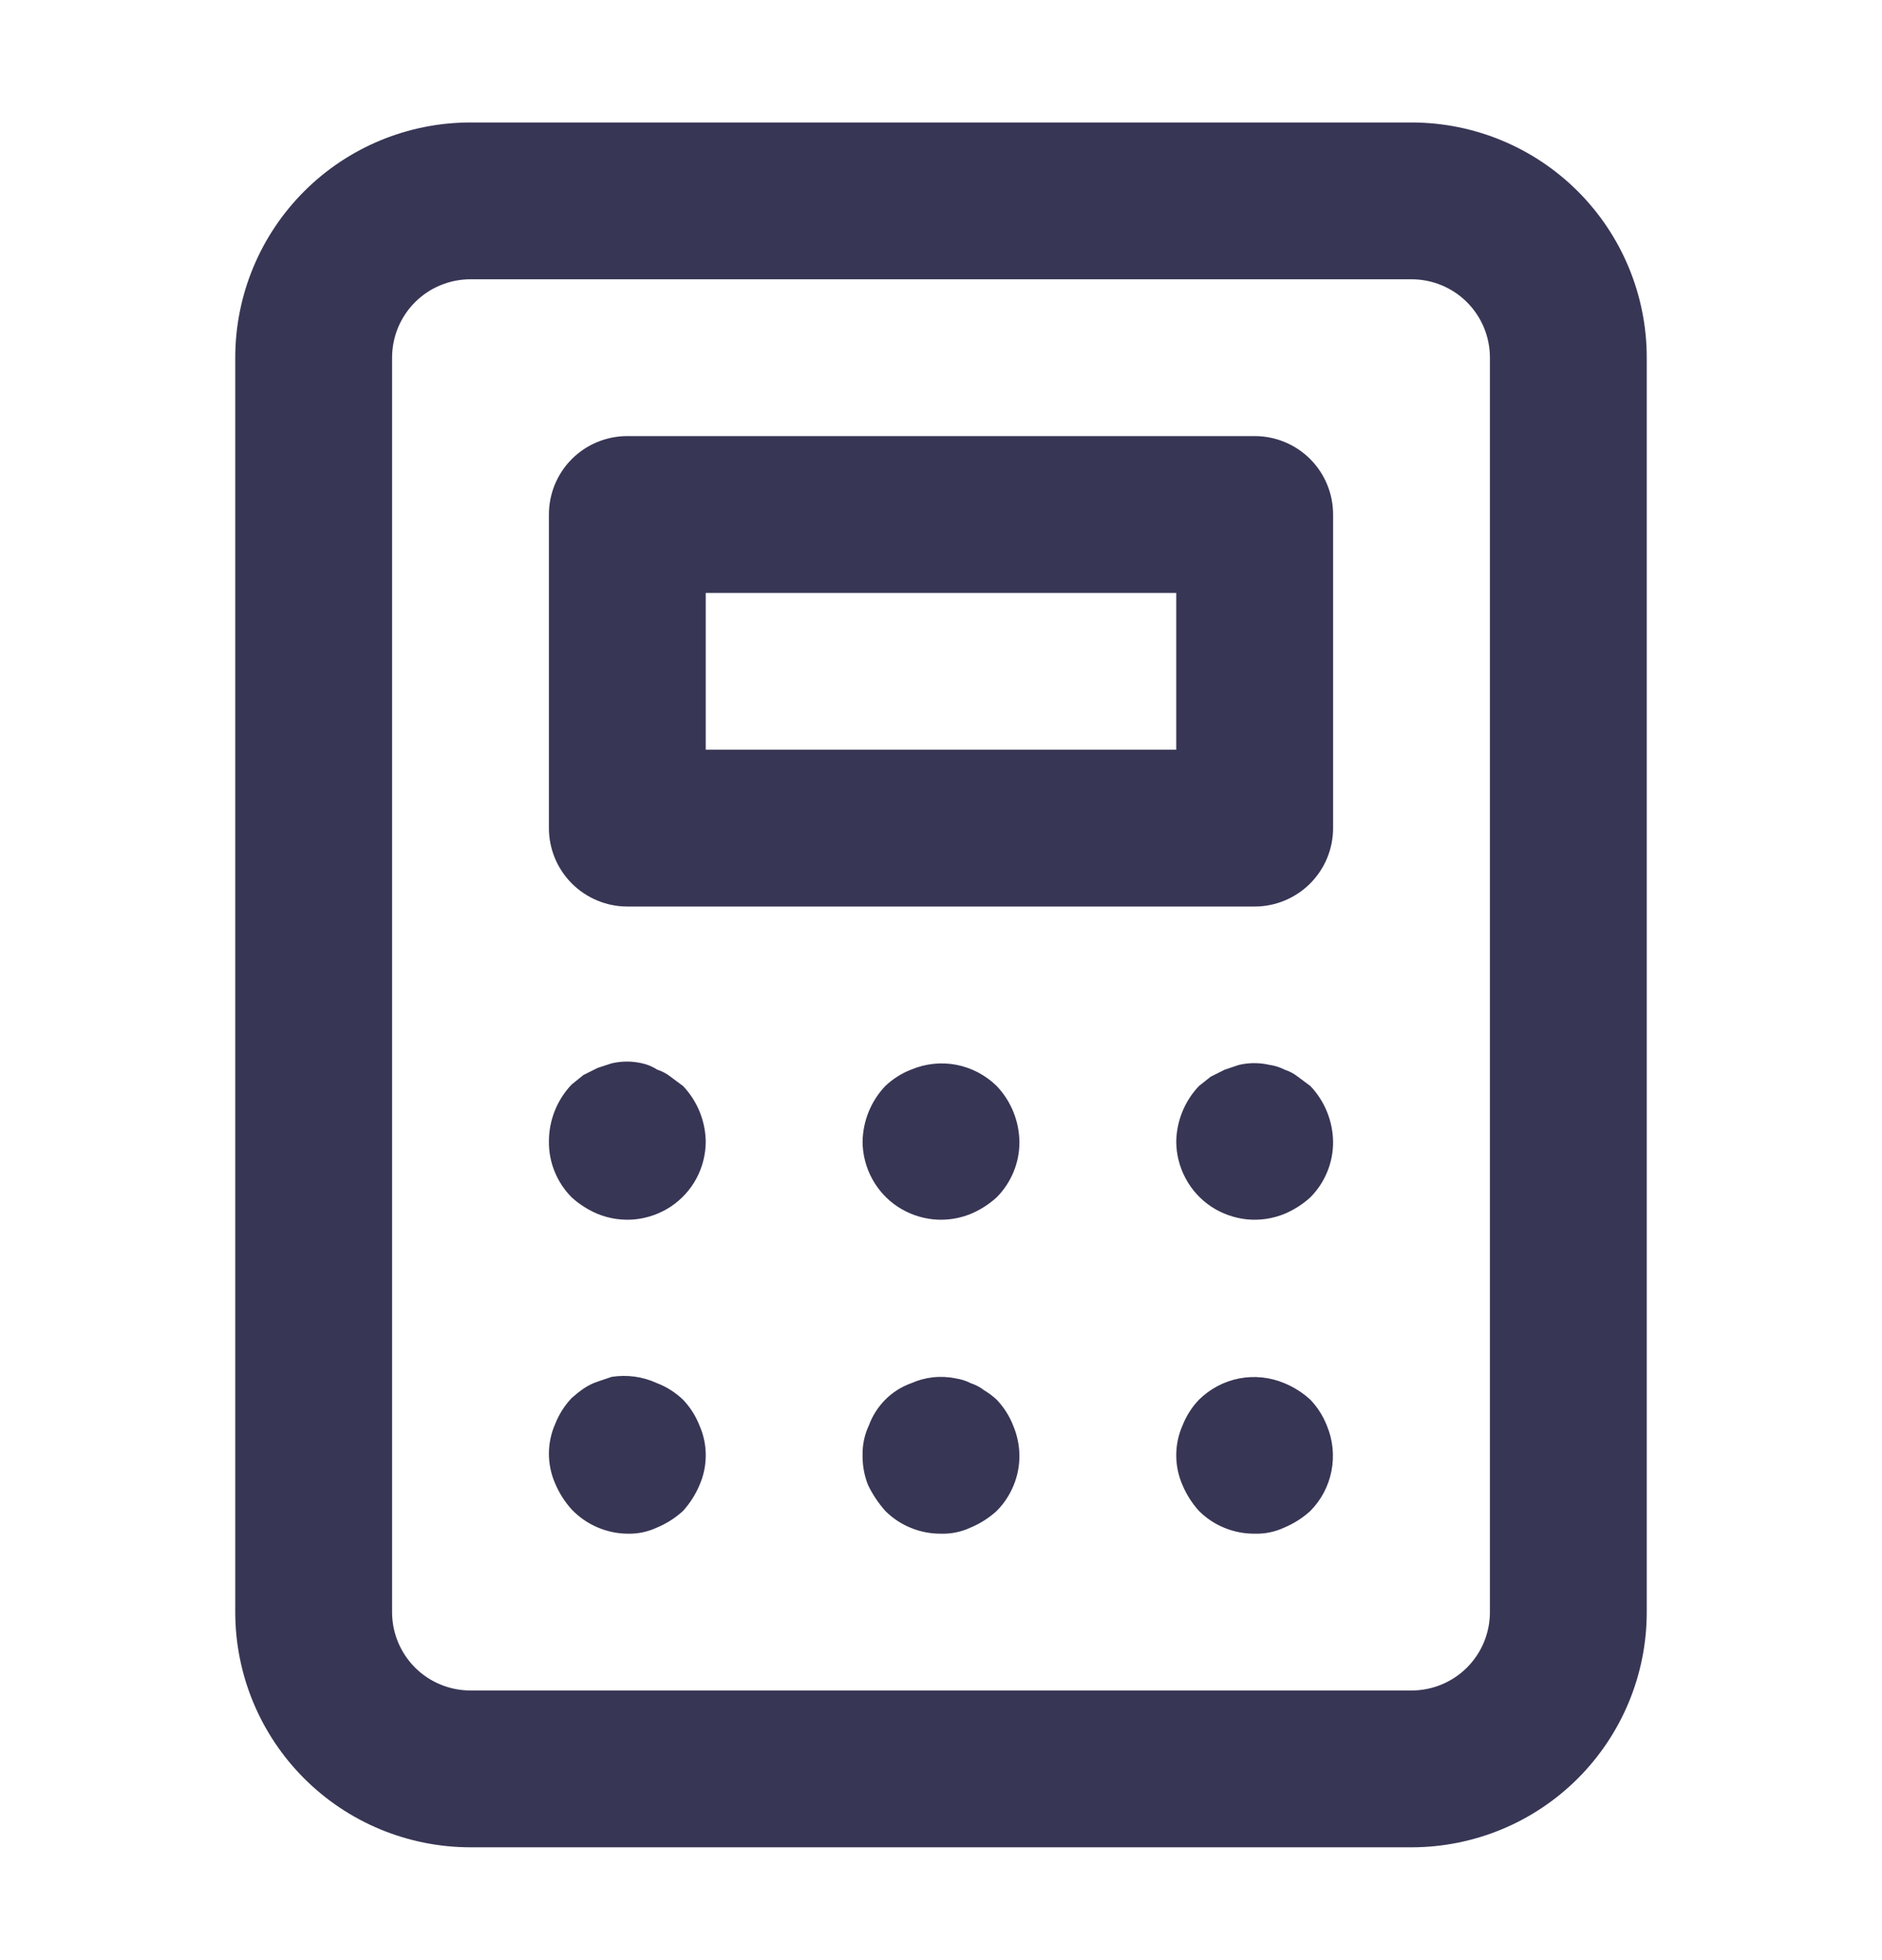 <svg width="24" height="25" viewBox="0 0 24 25" fill="none" xmlns="http://www.w3.org/2000/svg">
<path d="M12.71 17.852C12.661 17.806 12.607 17.766 12.55 17.732C12.499 17.692 12.441 17.662 12.38 17.642C12.32 17.611 12.256 17.591 12.19 17.581C11.998 17.541 11.799 17.562 11.62 17.642C11.496 17.686 11.383 17.758 11.29 17.851C11.197 17.945 11.125 18.057 11.08 18.181C11.024 18.3 10.997 18.43 11 18.561C10.998 18.692 11.022 18.821 11.07 18.942C11.128 19.061 11.202 19.172 11.29 19.271C11.383 19.364 11.494 19.438 11.616 19.487C11.738 19.537 11.868 19.562 12 19.561C12.131 19.565 12.261 19.538 12.38 19.482C12.501 19.431 12.613 19.36 12.71 19.271C12.803 19.178 12.876 19.067 12.926 18.945C12.976 18.824 13.001 18.693 13 18.561C12.998 18.431 12.971 18.302 12.92 18.181C12.872 18.059 12.801 17.947 12.71 17.852ZM8.55 13.732C8.499 13.692 8.441 13.662 8.38 13.642C8.322 13.604 8.257 13.577 8.19 13.562C8.062 13.532 7.928 13.532 7.8 13.562L7.62 13.621L7.44 13.711L7.29 13.832C7.103 14.028 6.999 14.29 7 14.562C6.999 14.693 7.024 14.824 7.074 14.945C7.124 15.067 7.197 15.178 7.29 15.271C7.387 15.36 7.499 15.431 7.62 15.482C7.771 15.544 7.936 15.568 8.099 15.552C8.262 15.535 8.418 15.479 8.555 15.389C8.691 15.298 8.803 15.175 8.881 15.031C8.958 14.886 8.999 14.725 9 14.562C8.996 14.297 8.893 14.043 8.71 13.851L8.55 13.732ZM8.71 17.852C8.615 17.761 8.503 17.689 8.38 17.642C8.199 17.558 7.997 17.53 7.8 17.561L7.62 17.622C7.556 17.643 7.496 17.674 7.44 17.712C7.388 17.748 7.338 17.788 7.29 17.831C7.199 17.927 7.128 18.039 7.08 18.162C7.027 18.281 7 18.411 7 18.541C7 18.672 7.027 18.802 7.08 18.922C7.131 19.043 7.202 19.154 7.29 19.252C7.382 19.348 7.492 19.425 7.614 19.478C7.736 19.531 7.867 19.56 8 19.561C8.131 19.565 8.261 19.538 8.38 19.482C8.501 19.431 8.613 19.36 8.71 19.271C8.798 19.174 8.869 19.063 8.92 18.942C8.973 18.822 9 18.692 9 18.561C9 18.431 8.973 18.301 8.92 18.181C8.872 18.059 8.801 17.947 8.71 17.852ZM11.62 13.642C11.497 13.689 11.385 13.761 11.29 13.851C11.107 14.043 11.004 14.297 11 14.562C11.001 14.725 11.042 14.886 11.12 15.031C11.197 15.175 11.309 15.298 11.445 15.389C11.582 15.479 11.738 15.535 11.901 15.552C12.064 15.568 12.229 15.544 12.38 15.482C12.501 15.431 12.613 15.36 12.71 15.271C12.803 15.178 12.876 15.067 12.926 14.945C12.976 14.824 13.001 14.693 13 14.562C12.996 14.297 12.893 14.043 12.71 13.851C12.569 13.713 12.391 13.619 12.197 13.581C12.003 13.544 11.802 13.565 11.62 13.642ZM16.71 17.852C16.613 17.763 16.501 17.692 16.38 17.642C16.198 17.565 15.997 17.544 15.803 17.581C15.609 17.619 15.431 17.713 15.29 17.852C15.199 17.947 15.128 18.059 15.08 18.181C15.027 18.301 15 18.431 15 18.561C15 18.692 15.027 18.822 15.08 18.942C15.131 19.063 15.202 19.174 15.29 19.271C15.383 19.364 15.494 19.438 15.616 19.487C15.738 19.537 15.868 19.562 16 19.561C16.131 19.565 16.261 19.538 16.38 19.482C16.501 19.431 16.613 19.36 16.71 19.271C16.849 19.131 16.943 18.952 16.98 18.758C17.017 18.564 16.997 18.364 16.92 18.181C16.872 18.059 16.801 17.947 16.71 17.852ZM16 5.562H8C7.735 5.562 7.48 5.667 7.293 5.854C7.105 6.042 7 6.296 7 6.562V10.562C7 10.827 7.105 11.081 7.293 11.269C7.48 11.456 7.735 11.562 8 11.562H16C16.265 11.562 16.52 11.456 16.707 11.269C16.895 11.081 17 10.827 17 10.562V6.562C17 6.296 16.895 6.042 16.707 5.854C16.52 5.667 16.265 5.562 16 5.562ZM15 9.562H9V7.562H15V9.562ZM18 1.562H6C5.204 1.562 4.441 1.878 3.879 2.44C3.316 3.003 3 3.766 3 4.562V20.561C3 21.357 3.316 22.12 3.879 22.683C4.441 23.245 5.204 23.561 6 23.561H18C18.796 23.561 19.559 23.245 20.121 22.683C20.684 22.12 21 21.357 21 20.561V4.562C21 3.766 20.684 3.003 20.121 2.44C19.559 1.878 18.796 1.562 18 1.562ZM19 20.561C19 20.827 18.895 21.081 18.707 21.269C18.52 21.456 18.265 21.561 18 21.561H6C5.735 21.561 5.48 21.456 5.293 21.269C5.105 21.081 5 20.827 5 20.561V4.562C5 4.296 5.105 4.042 5.293 3.854C5.48 3.667 5.735 3.562 6 3.562H18C18.265 3.562 18.52 3.667 18.707 3.854C18.895 4.042 19 4.296 19 4.562V20.561ZM16.55 13.732C16.499 13.692 16.441 13.662 16.38 13.642C16.32 13.611 16.256 13.591 16.19 13.582C16.062 13.552 15.928 13.552 15.8 13.582L15.62 13.642L15.44 13.732L15.29 13.851C15.107 14.043 15.004 14.297 15 14.562C15.001 14.725 15.042 14.886 15.12 15.031C15.197 15.175 15.309 15.298 15.445 15.389C15.582 15.479 15.738 15.535 15.901 15.552C16.064 15.568 16.229 15.544 16.38 15.482C16.501 15.431 16.613 15.36 16.71 15.271C16.803 15.178 16.876 15.067 16.926 14.945C16.976 14.824 17.001 14.693 17 14.562C16.996 14.297 16.893 14.043 16.71 13.851L16.55 13.732Z" fill="#373655"/>
</svg>
